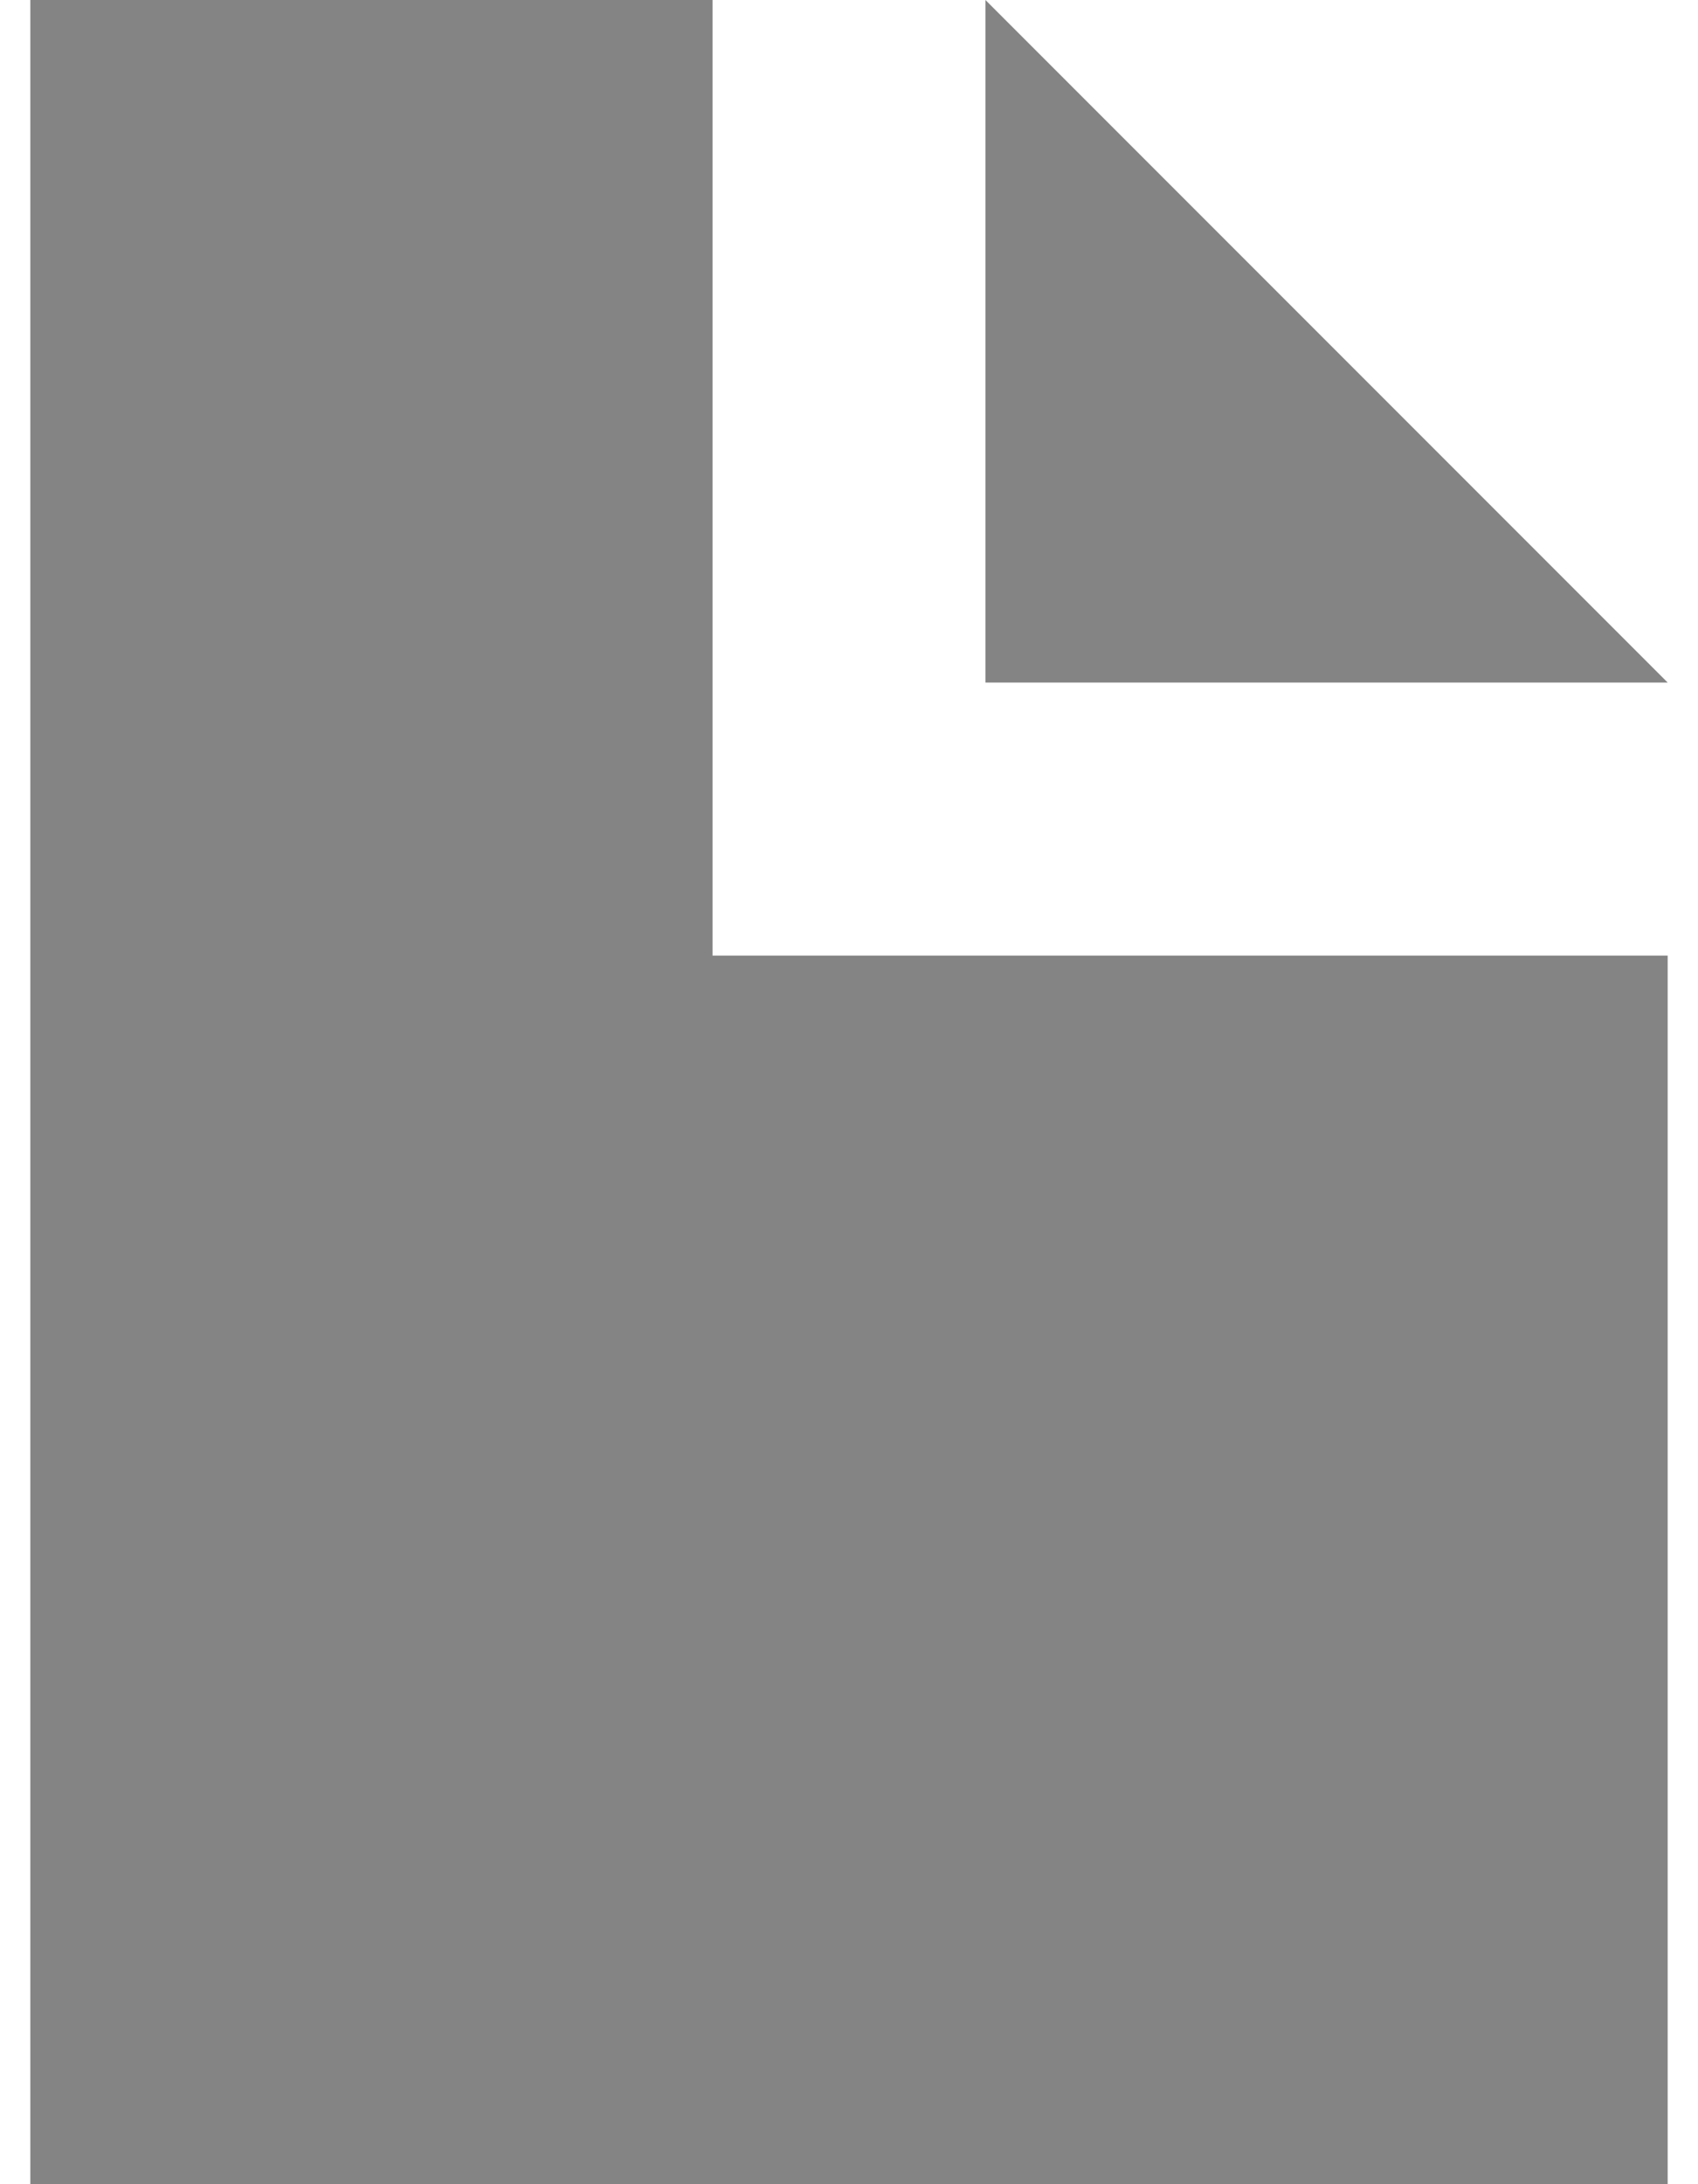 <svg width="14" height="18" viewBox="0 0 14 18" fill="none" xmlns="http://www.w3.org/2000/svg">
<path d="M5.875 0H0.25V18H13.75V7.875H5.875V0Z" fill="#848484"/>
<path d="M8.125 0V5.625H13.75L8.125 0Z" fill="#848484"/>
</svg>

